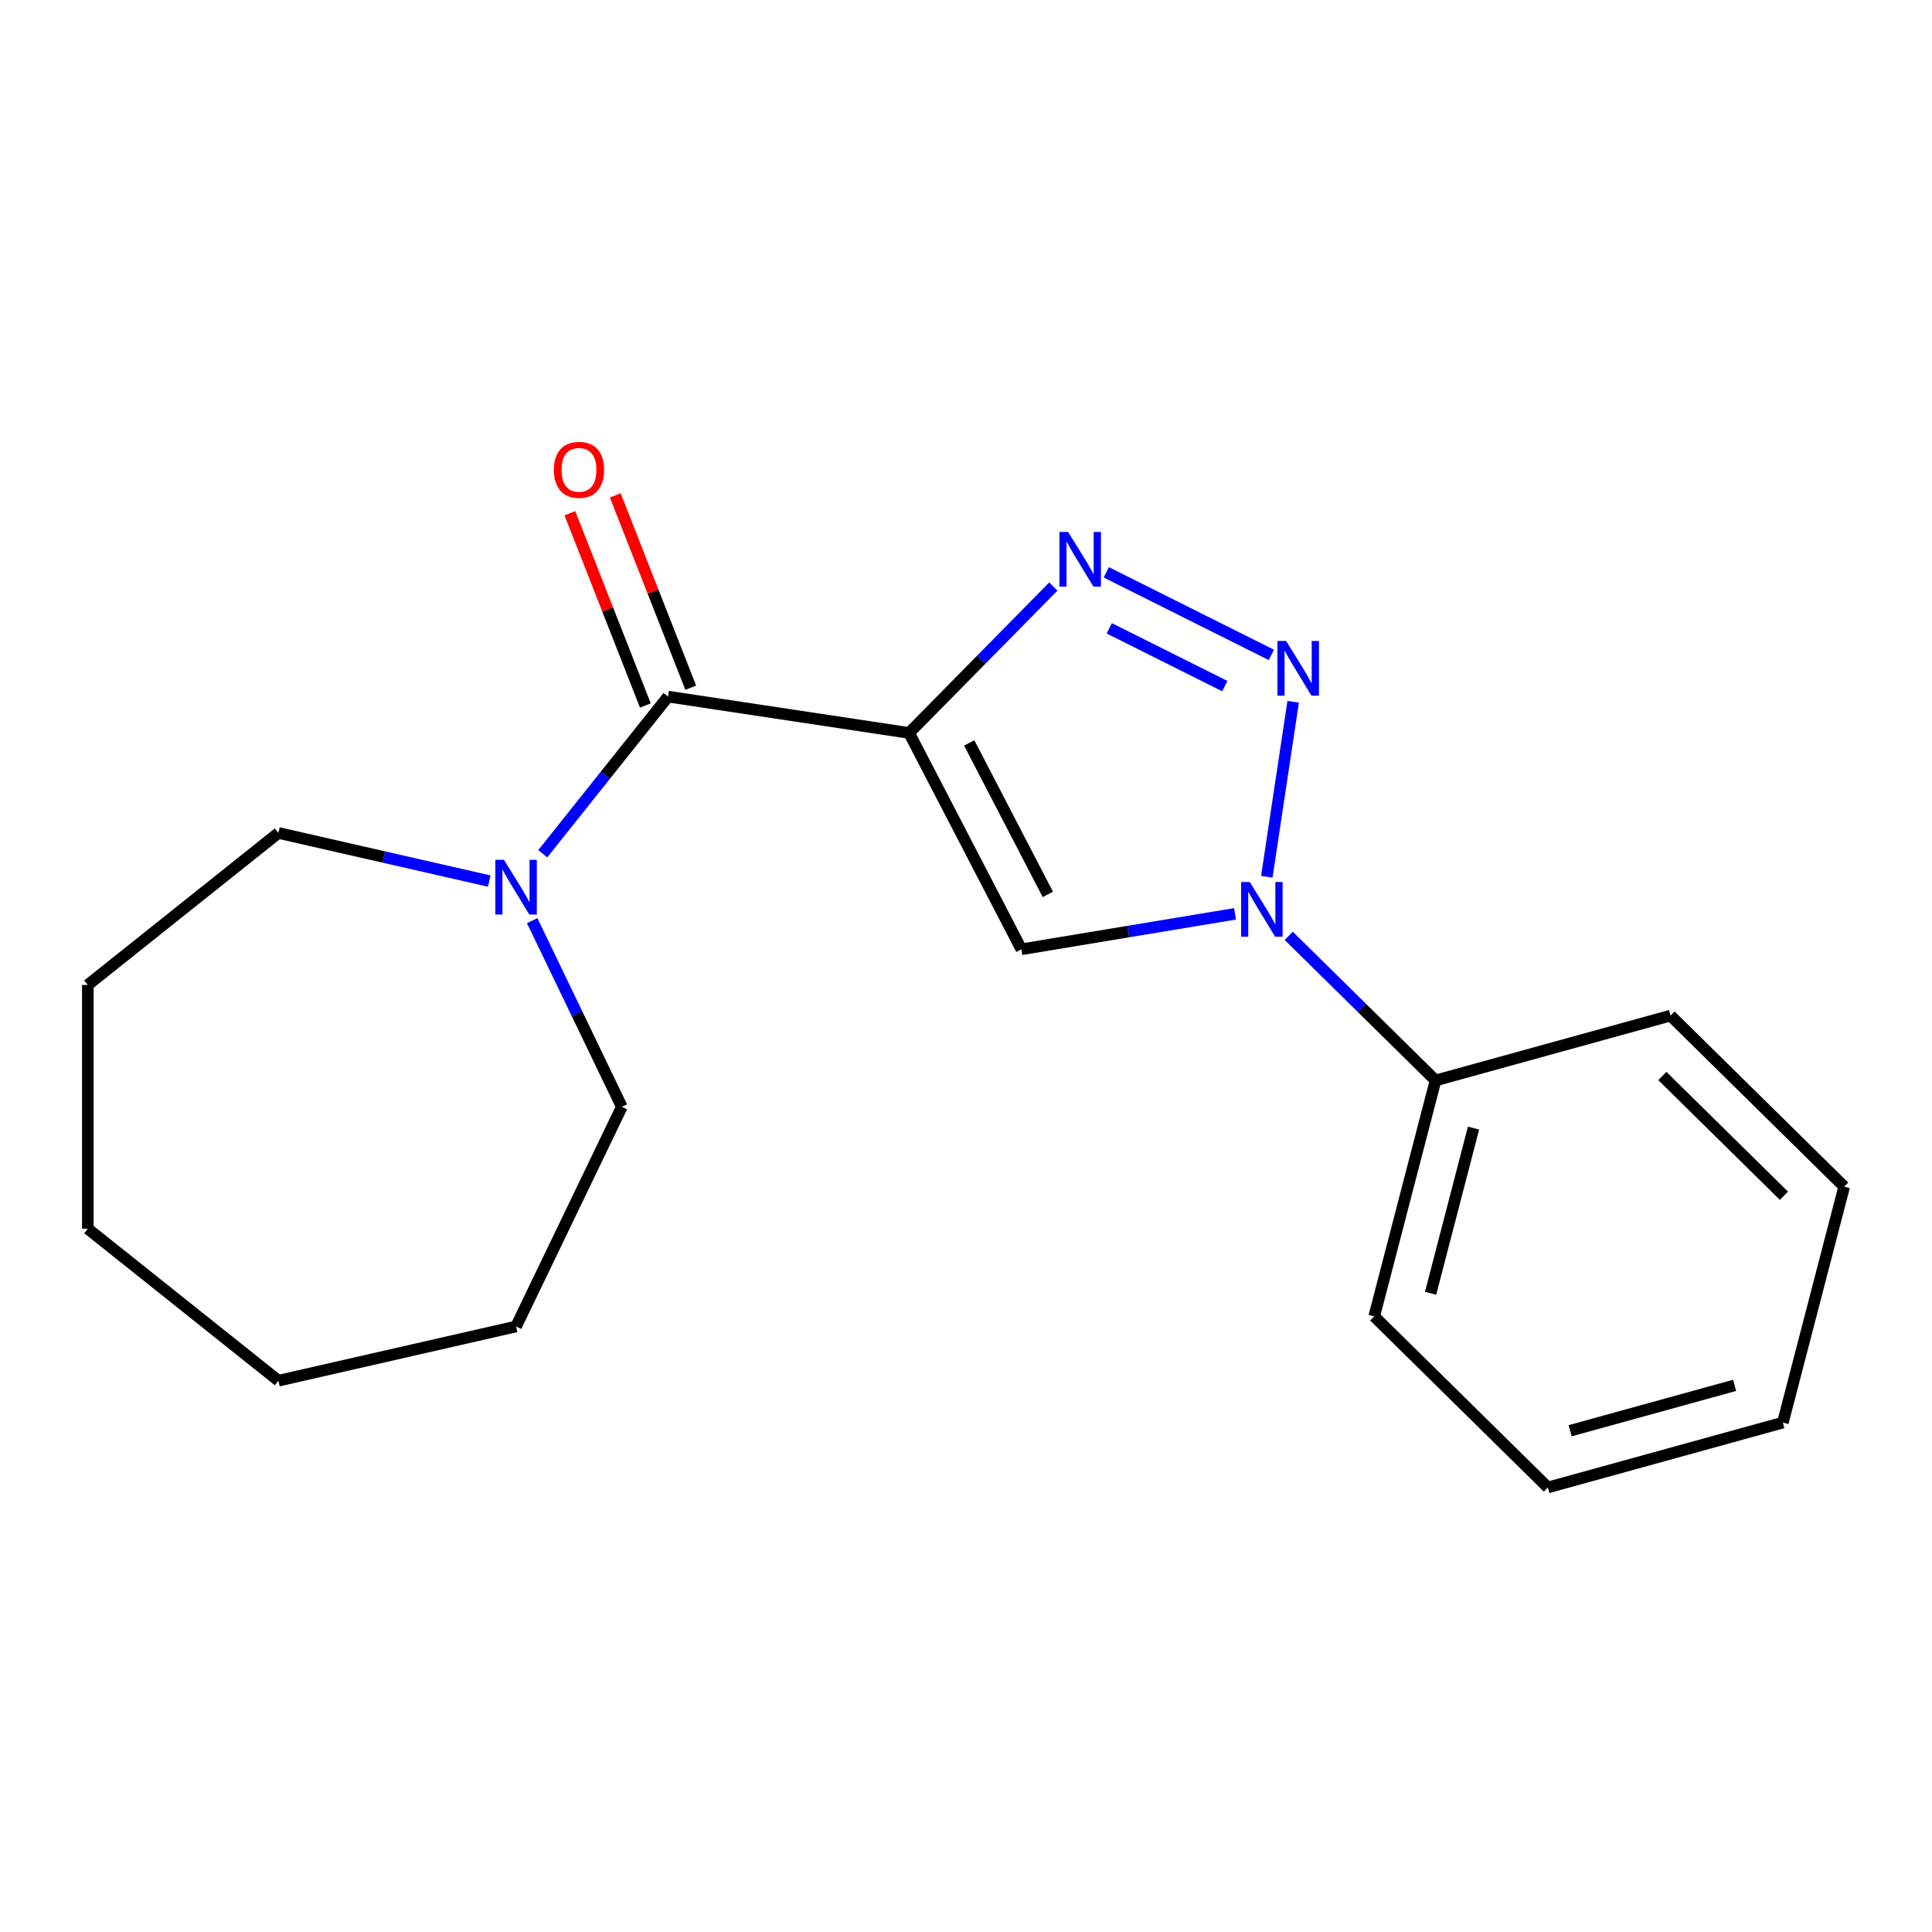 <?xml version='1.0' encoding='iso-8859-1'?>
<svg version='1.1' baseProfile='full'
              xmlns='http://www.w3.org/2000/svg'
                      xmlns:rdkit='http://www.rdkit.org/xml'
                      xmlns:xlink='http://www.w3.org/1999/xlink'
                  xml:space='preserve'
width='1000px' height='1000px' viewBox='0 0 1000 1000'>
<!-- END OF HEADER -->
<rect style='opacity:1.0;fill:#FFFFFF;stroke:none' width='1000' height='1000' x='0' y='0'> </rect>
<path class='bond-1' d='M 470.552,379.369 L 507.88,341.478' style='fill:none;fill-rule:evenodd;stroke:#000000;stroke-width:6px;stroke-linecap:butt;stroke-linejoin:miter;stroke-opacity:1' />
<path class='bond-1' d='M 507.88,341.478 L 545.208,303.588' style='fill:none;fill-rule:evenodd;stroke:#0000FF;stroke-width:6px;stroke-linecap:butt;stroke-linejoin:miter;stroke-opacity:1' />
<path class='bond-3' d='M 470.552,379.369 L 528.675,491.361' style='fill:none;fill-rule:evenodd;stroke:#000000;stroke-width:6px;stroke-linecap:butt;stroke-linejoin:miter;stroke-opacity:1' />
<path class='bond-3' d='M 501.669,384.543 L 542.355,462.938' style='fill:none;fill-rule:evenodd;stroke:#000000;stroke-width:6px;stroke-linecap:butt;stroke-linejoin:miter;stroke-opacity:1' />
<path class='bond-4' d='M 470.552,379.369 L 345.785,360.563' style='fill:none;fill-rule:evenodd;stroke:#000000;stroke-width:6px;stroke-linecap:butt;stroke-linejoin:miter;stroke-opacity:1' />
<path class='bond-0' d='M 658.058,338.975 L 572.609,296.239' style='fill:none;fill-rule:evenodd;stroke:#0000FF;stroke-width:6px;stroke-linecap:butt;stroke-linejoin:miter;stroke-opacity:1' />
<path class='bond-0' d='M 633.952,355.134 L 574.138,325.219' style='fill:none;fill-rule:evenodd;stroke:#0000FF;stroke-width:6px;stroke-linecap:butt;stroke-linejoin:miter;stroke-opacity:1' />
<path class='bond-19' d='M 669.342,363.238 L 655.69,453.814' style='fill:none;fill-rule:evenodd;stroke:#0000FF;stroke-width:6px;stroke-linecap:butt;stroke-linejoin:miter;stroke-opacity:1' />
<path class='bond-2' d='M 639.252,472.998 L 583.963,482.18' style='fill:none;fill-rule:evenodd;stroke:#0000FF;stroke-width:6px;stroke-linecap:butt;stroke-linejoin:miter;stroke-opacity:1' />
<path class='bond-2' d='M 583.963,482.18 L 528.675,491.361' style='fill:none;fill-rule:evenodd;stroke:#000000;stroke-width:6px;stroke-linecap:butt;stroke-linejoin:miter;stroke-opacity:1' />
<path class='bond-6' d='M 667.041,484.379 L 705.036,521.81' style='fill:none;fill-rule:evenodd;stroke:#0000FF;stroke-width:6px;stroke-linecap:butt;stroke-linejoin:miter;stroke-opacity:1' />
<path class='bond-6' d='M 705.036,521.81 L 743.031,559.241' style='fill:none;fill-rule:evenodd;stroke:#000000;stroke-width:6px;stroke-linecap:butt;stroke-linejoin:miter;stroke-opacity:1' />
<path class='bond-5' d='M 345.785,360.563 L 313.355,401.23' style='fill:none;fill-rule:evenodd;stroke:#000000;stroke-width:6px;stroke-linecap:butt;stroke-linejoin:miter;stroke-opacity:1' />
<path class='bond-5' d='M 313.355,401.23 L 280.924,441.897' style='fill:none;fill-rule:evenodd;stroke:#0000FF;stroke-width:6px;stroke-linecap:butt;stroke-linejoin:miter;stroke-opacity:1' />
<path class='bond-7' d='M 357.531,355.953 L 337.998,306.183' style='fill:none;fill-rule:evenodd;stroke:#000000;stroke-width:6px;stroke-linecap:butt;stroke-linejoin:miter;stroke-opacity:1' />
<path class='bond-7' d='M 337.998,306.183 L 318.464,256.414' style='fill:none;fill-rule:evenodd;stroke:#FF0000;stroke-width:6px;stroke-linecap:butt;stroke-linejoin:miter;stroke-opacity:1' />
<path class='bond-7' d='M 334.04,365.173 L 314.507,315.403' style='fill:none;fill-rule:evenodd;stroke:#000000;stroke-width:6px;stroke-linecap:butt;stroke-linejoin:miter;stroke-opacity:1' />
<path class='bond-7' d='M 314.507,315.403 L 294.974,265.633' style='fill:none;fill-rule:evenodd;stroke:#FF0000;stroke-width:6px;stroke-linecap:butt;stroke-linejoin:miter;stroke-opacity:1' />
<path class='bond-8' d='M 275.454,476.526 L 298.658,524.709' style='fill:none;fill-rule:evenodd;stroke:#0000FF;stroke-width:6px;stroke-linecap:butt;stroke-linejoin:miter;stroke-opacity:1' />
<path class='bond-8' d='M 298.658,524.709 L 321.862,572.893' style='fill:none;fill-rule:evenodd;stroke:#000000;stroke-width:6px;stroke-linecap:butt;stroke-linejoin:miter;stroke-opacity:1' />
<path class='bond-9' d='M 253.221,456.04 L 198.662,443.588' style='fill:none;fill-rule:evenodd;stroke:#0000FF;stroke-width:6px;stroke-linecap:butt;stroke-linejoin:miter;stroke-opacity:1' />
<path class='bond-9' d='M 198.662,443.588 L 144.103,431.135' style='fill:none;fill-rule:evenodd;stroke:#000000;stroke-width:6px;stroke-linecap:butt;stroke-linejoin:miter;stroke-opacity:1' />
<path class='bond-10' d='M 743.031,559.241 L 711.287,681.359' style='fill:none;fill-rule:evenodd;stroke:#000000;stroke-width:6px;stroke-linecap:butt;stroke-linejoin:miter;stroke-opacity:1' />
<path class='bond-10' d='M 762.693,583.908 L 740.472,669.39' style='fill:none;fill-rule:evenodd;stroke:#000000;stroke-width:6px;stroke-linecap:butt;stroke-linejoin:miter;stroke-opacity:1' />
<path class='bond-11' d='M 743.031,559.241 L 864.661,525.674' style='fill:none;fill-rule:evenodd;stroke:#000000;stroke-width:6px;stroke-linecap:butt;stroke-linejoin:miter;stroke-opacity:1' />
<path class='bond-12' d='M 321.862,572.893 L 267.116,686.573' style='fill:none;fill-rule:evenodd;stroke:#000000;stroke-width:6px;stroke-linecap:butt;stroke-linejoin:miter;stroke-opacity:1' />
<path class='bond-13' d='M 144.103,431.135 L 45.455,509.804' style='fill:none;fill-rule:evenodd;stroke:#000000;stroke-width:6px;stroke-linecap:butt;stroke-linejoin:miter;stroke-opacity:1' />
<path class='bond-15' d='M 711.287,681.359 L 801.172,769.909' style='fill:none;fill-rule:evenodd;stroke:#000000;stroke-width:6px;stroke-linecap:butt;stroke-linejoin:miter;stroke-opacity:1' />
<path class='bond-14' d='M 864.661,525.674 L 954.545,614.224' style='fill:none;fill-rule:evenodd;stroke:#000000;stroke-width:6px;stroke-linecap:butt;stroke-linejoin:miter;stroke-opacity:1' />
<path class='bond-14' d='M 860.433,556.933 L 923.353,618.918' style='fill:none;fill-rule:evenodd;stroke:#000000;stroke-width:6px;stroke-linecap:butt;stroke-linejoin:miter;stroke-opacity:1' />
<path class='bond-16' d='M 267.116,686.573 L 144.103,714.65' style='fill:none;fill-rule:evenodd;stroke:#000000;stroke-width:6px;stroke-linecap:butt;stroke-linejoin:miter;stroke-opacity:1' />
<path class='bond-17' d='M 45.455,509.804 L 45.455,635.981' style='fill:none;fill-rule:evenodd;stroke:#000000;stroke-width:6px;stroke-linecap:butt;stroke-linejoin:miter;stroke-opacity:1' />
<path class='bond-18' d='M 954.545,614.224 L 922.801,736.342' style='fill:none;fill-rule:evenodd;stroke:#000000;stroke-width:6px;stroke-linecap:butt;stroke-linejoin:miter;stroke-opacity:1' />
<path class='bond-21' d='M 801.172,769.909 L 922.801,736.342' style='fill:none;fill-rule:evenodd;stroke:#000000;stroke-width:6px;stroke-linecap:butt;stroke-linejoin:miter;stroke-opacity:1' />
<path class='bond-21' d='M 812.703,740.548 L 897.843,717.051' style='fill:none;fill-rule:evenodd;stroke:#000000;stroke-width:6px;stroke-linecap:butt;stroke-linejoin:miter;stroke-opacity:1' />
<path class='bond-20' d='M 144.103,714.65 L 45.455,635.981' style='fill:none;fill-rule:evenodd;stroke:#000000;stroke-width:6px;stroke-linecap:butt;stroke-linejoin:miter;stroke-opacity:1' />
<path  class='atom-1' d='M 665.692 331.764
L 674.972 346.764
Q 675.892 348.244, 677.372 350.924
Q 678.852 353.604, 678.932 353.764
L 678.932 331.764
L 682.692 331.764
L 682.692 360.084
L 678.812 360.084
L 668.852 343.684
Q 667.692 341.764, 666.452 339.564
Q 665.252 337.364, 664.892 336.684
L 664.892 360.084
L 661.212 360.084
L 661.212 331.764
L 665.692 331.764
' fill='#0000FF'/>
<path  class='atom-2' d='M 552.843 275.324
L 562.123 290.324
Q 563.043 291.804, 564.523 294.484
Q 566.003 297.164, 566.083 297.324
L 566.083 275.324
L 569.843 275.324
L 569.843 303.644
L 565.963 303.644
L 556.003 287.244
Q 554.843 285.324, 553.603 283.124
Q 552.403 280.924, 552.043 280.244
L 552.043 303.644
L 548.363 303.644
L 548.363 275.324
L 552.843 275.324
' fill='#0000FF'/>
<path  class='atom-3' d='M 646.886 456.531
L 656.166 471.531
Q 657.086 473.011, 658.566 475.691
Q 660.046 478.371, 660.126 478.531
L 660.126 456.531
L 663.886 456.531
L 663.886 484.851
L 660.006 484.851
L 650.046 468.451
Q 648.886 466.531, 647.646 464.331
Q 646.446 462.131, 646.086 461.451
L 646.086 484.851
L 642.406 484.851
L 642.406 456.531
L 646.886 456.531
' fill='#0000FF'/>
<path  class='atom-6' d='M 260.856 445.052
L 270.136 460.052
Q 271.056 461.532, 272.536 464.212
Q 274.016 466.892, 274.096 467.052
L 274.096 445.052
L 277.856 445.052
L 277.856 473.372
L 273.976 473.372
L 264.016 456.972
Q 262.856 455.052, 261.616 452.852
Q 260.416 450.652, 260.056 449.972
L 260.056 473.372
L 256.376 473.372
L 256.376 445.052
L 260.856 445.052
' fill='#0000FF'/>
<path  class='atom-8' d='M 286.688 243.189
Q 286.688 236.389, 290.048 232.589
Q 293.408 228.789, 299.688 228.789
Q 305.968 228.789, 309.328 232.589
Q 312.688 236.389, 312.688 243.189
Q 312.688 250.069, 309.288 253.989
Q 305.888 257.869, 299.688 257.869
Q 293.448 257.869, 290.048 253.989
Q 286.688 250.109, 286.688 243.189
M 299.688 254.669
Q 304.008 254.669, 306.328 251.789
Q 308.688 248.869, 308.688 243.189
Q 308.688 237.629, 306.328 234.829
Q 304.008 231.989, 299.688 231.989
Q 295.368 231.989, 293.008 234.789
Q 290.688 237.589, 290.688 243.189
Q 290.688 248.909, 293.008 251.789
Q 295.368 254.669, 299.688 254.669
' fill='#FF0000'/>
</svg>
